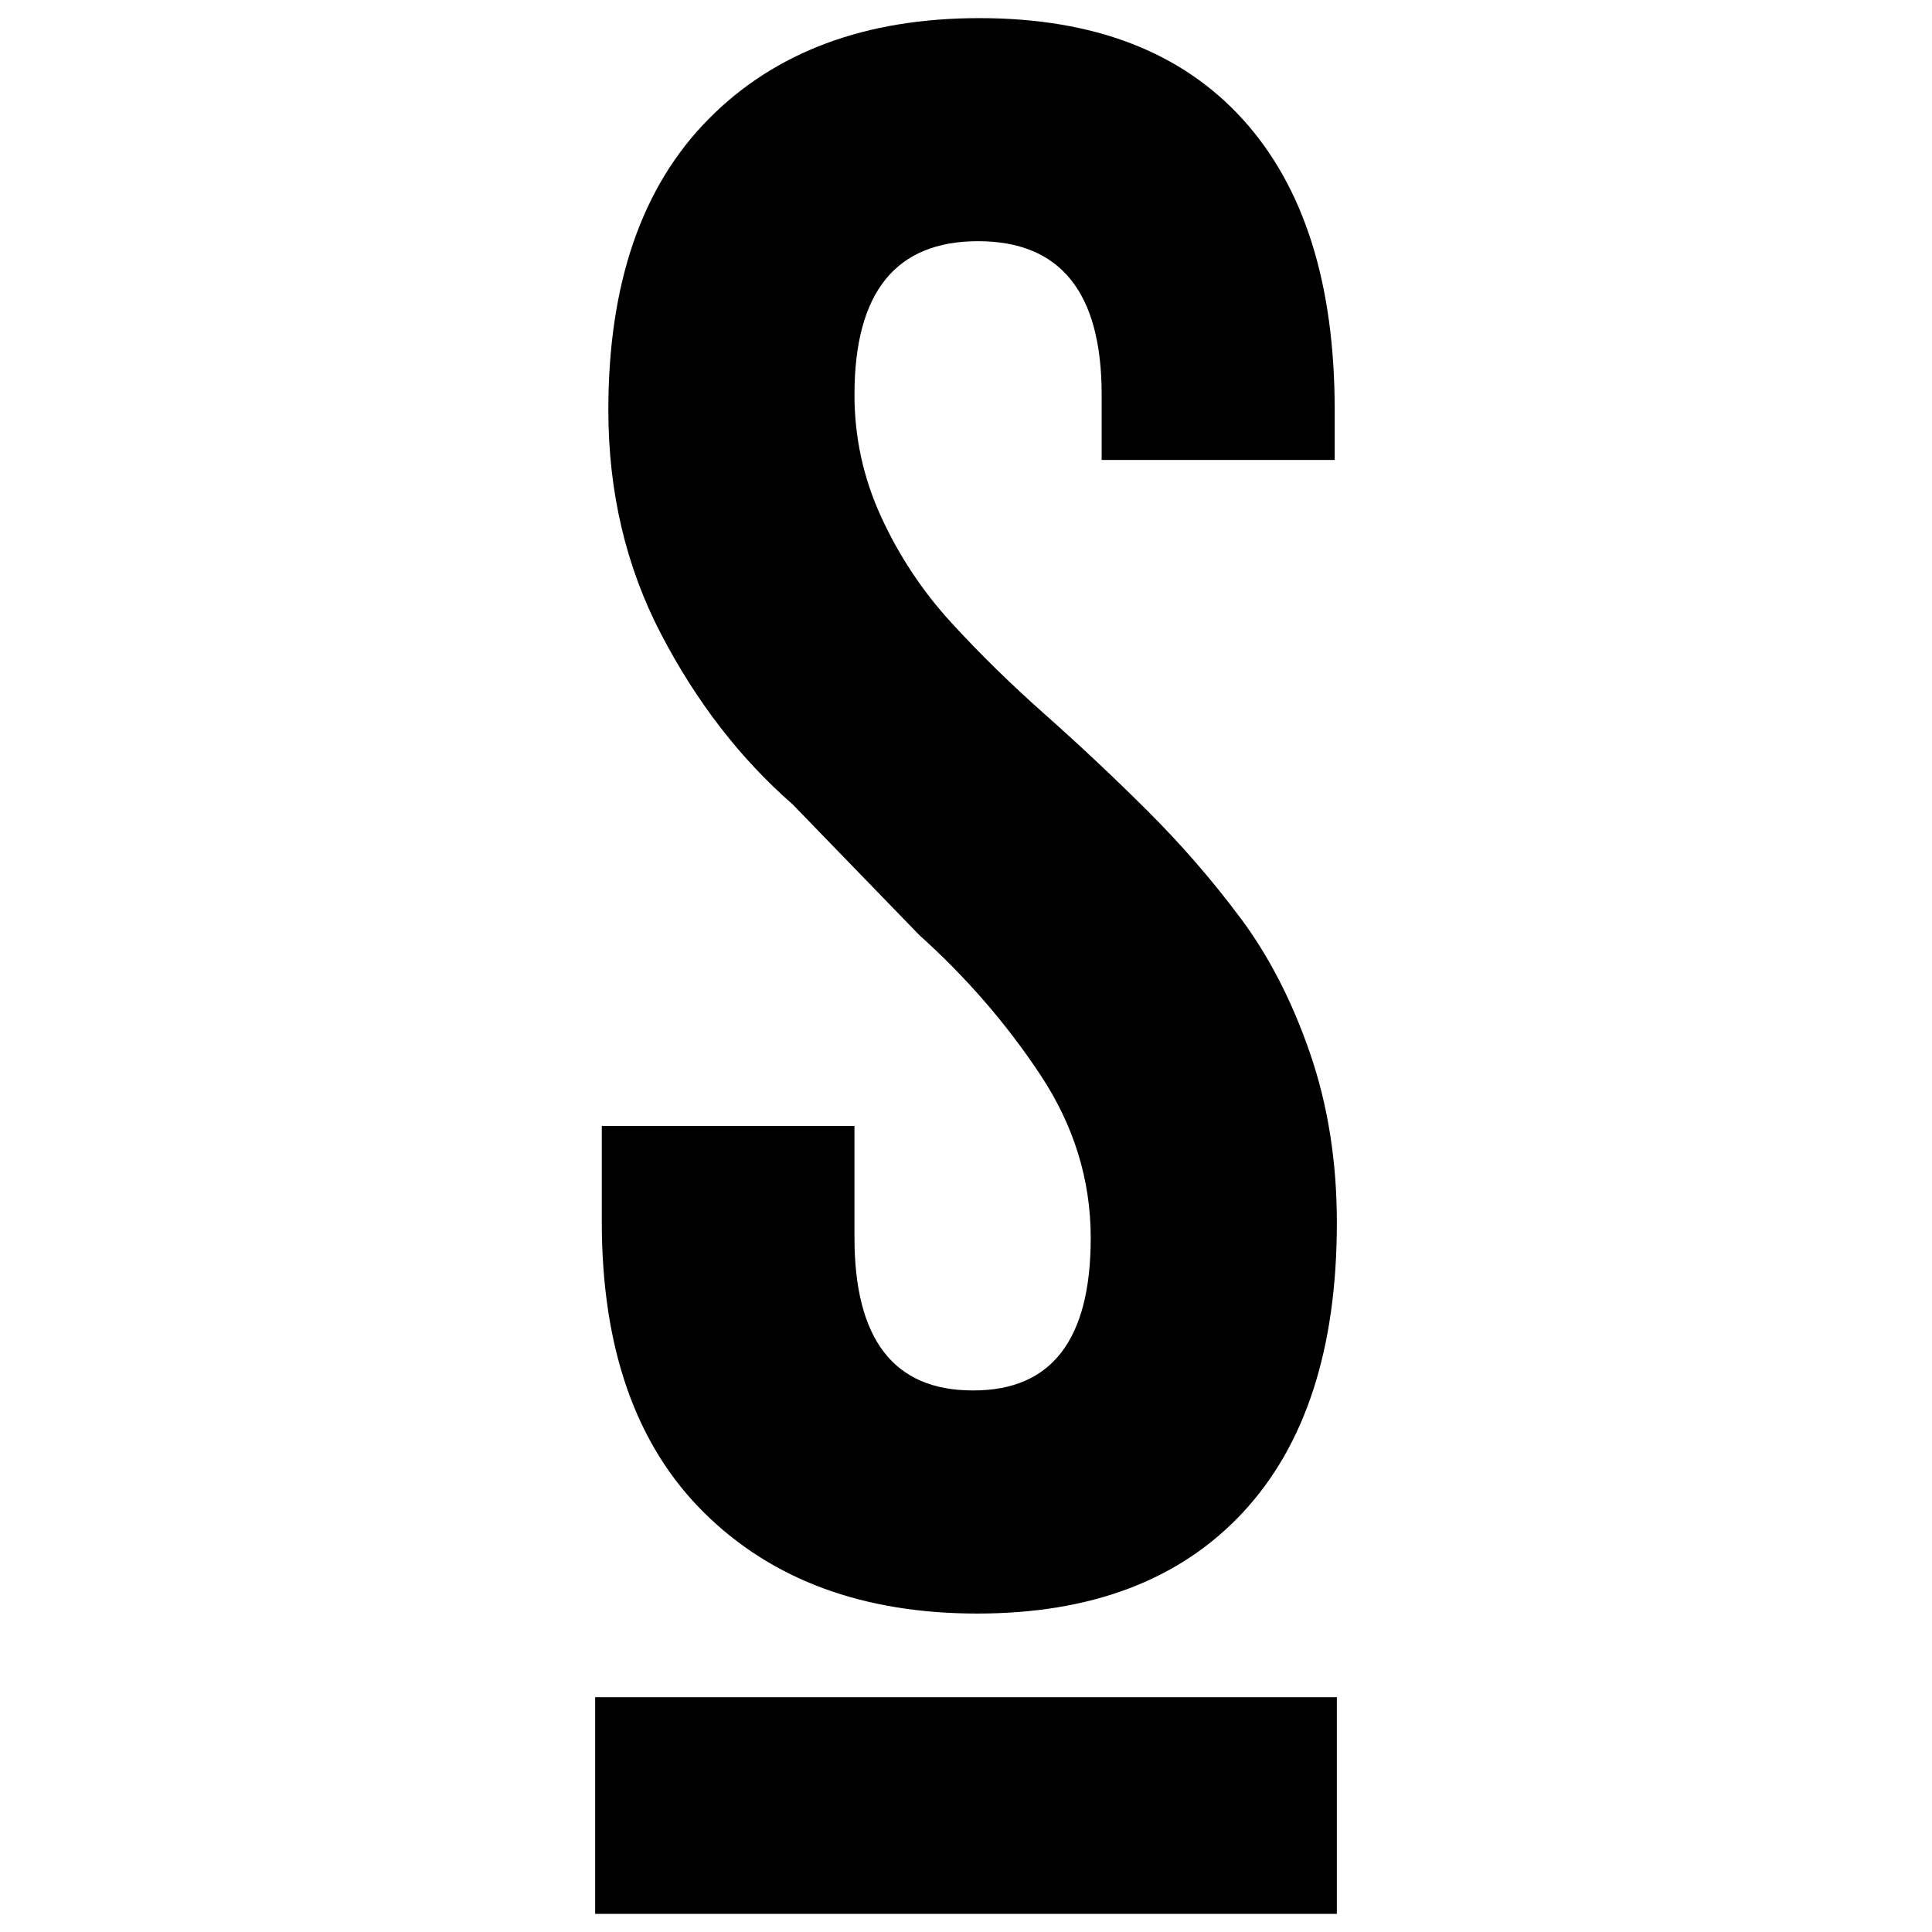 <?xml version="1.0" encoding="UTF-8"?>
<svg id="Layer_1" data-name="Layer 1" xmlns="http://www.w3.org/2000/svg" version="1.1" viewBox="0 0 800 800">
  <path id="Fill-1" d="M249.189,505.901v-39.645h104.63v46.138c0,42.228,16.316,63.354,48.925,63.354h.414c32.31,0,48.489-21.057,48.489-63.148,0-24.052-6.963-46.595-20.935-67.652-13.949-21.057-30.633-40.308-50.051-57.752l-52.441-54.117c-21.671-18.931-39.802-42.388-54.395-70.35-14.616-27.985-21.923-58.964-21.923-92.939,0-52.288,13.788-92.39,41.365-120.352,27.553-27.962,65.012-41.931,112.328-41.931s83.649,13.969,109.019,41.908c25.37,27.939,38.056,68.041,38.056,120.306v20.737h-96.495v-27.024c0-42.365-17.052-63.56-51.177-63.56s-51.177,21.217-51.177,63.605c0,17.742,3.723,34.661,11.146,50.756,7.423,16.096,17.052,30.591,28.886,43.532,11.835,12.918,24.888,25.698,39.136,38.319,14.248,12.643,28.335,25.881,42.215,39.713,13.88,13.832,26.726,28.625,38.515,44.423,11.766,15.776,21.349,34.432,28.748,55.923,7.4,21.514,11.1,44.88,11.1,70.144,0,52.151-12.984,92.162-38.952,120.032-25.968,27.87-62.622,41.817-109.961,41.817s-85.097-13.969-113.248-41.908c-28.151-27.939-42.215-68.064-42.215-120.329" fill="#000" fill-rule="evenodd" stroke-width="0"/>
  <polygon id="Fill-12" points="246.435 792.494 553.564 792.494 553.564 702.779 246.435 702.779 246.435 792.494" fill="#000" fill-rule="evenodd" stroke-width="0"/>
</svg>